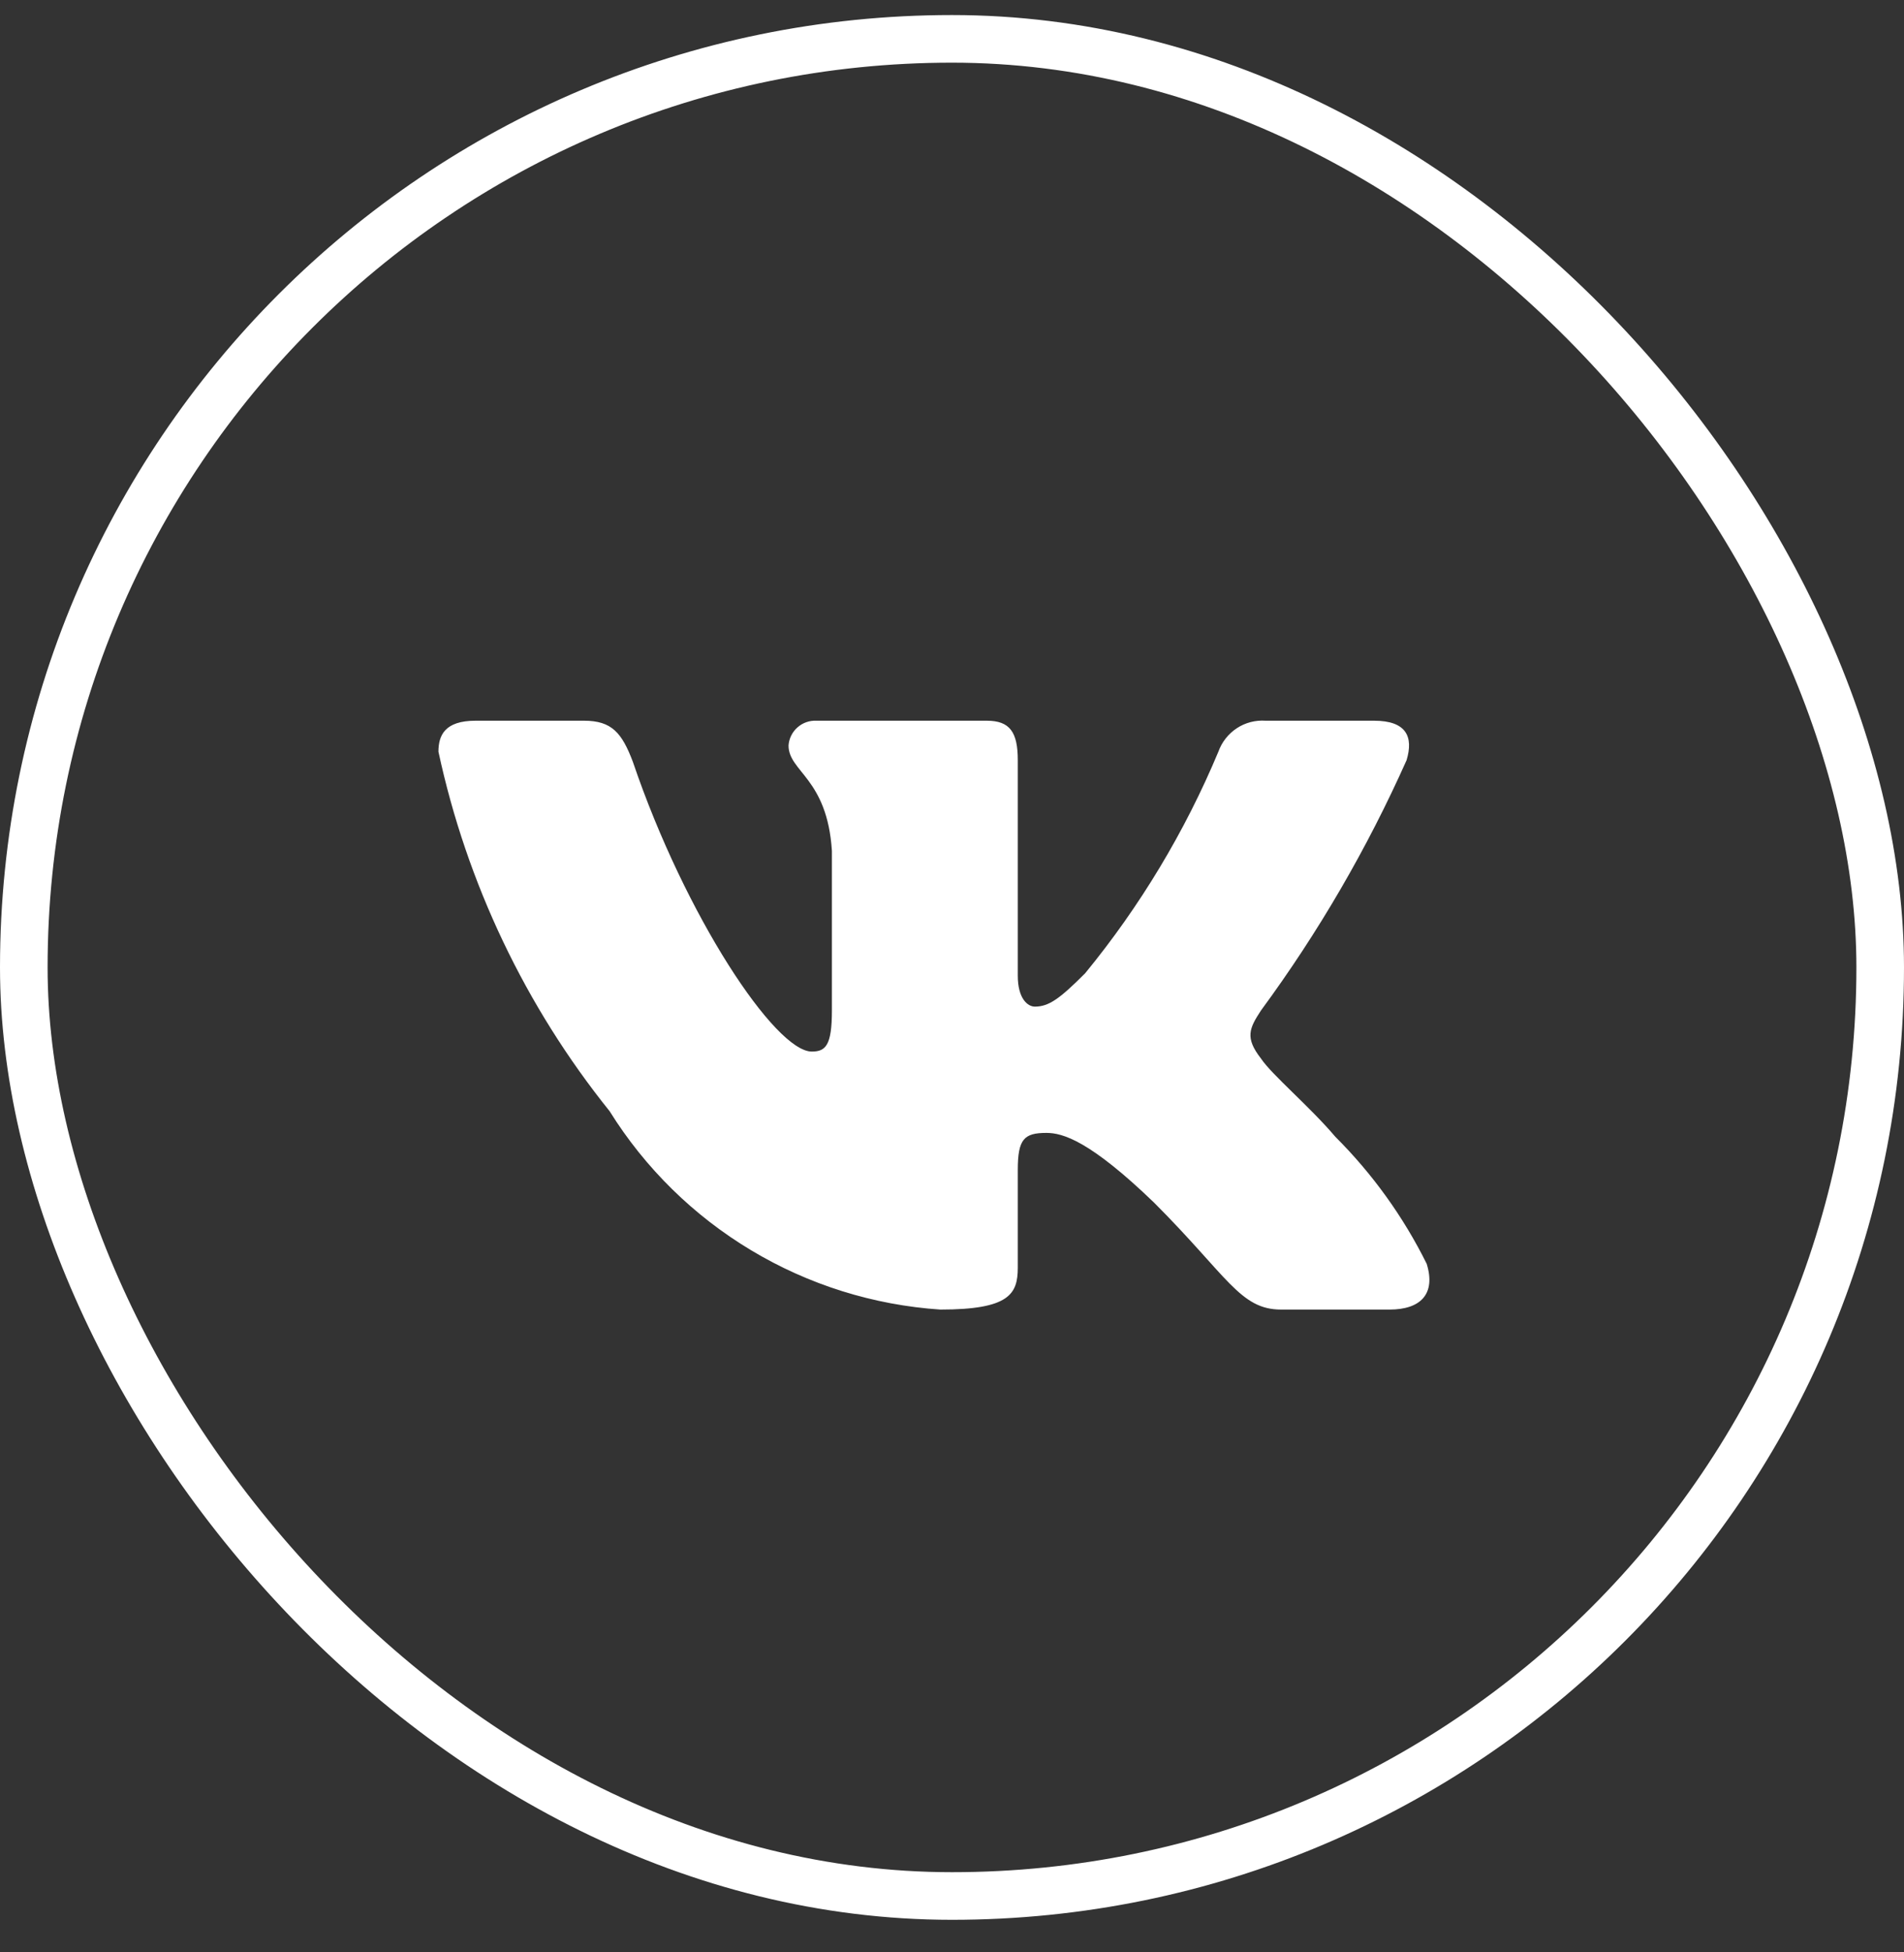 <?xml version="1.0" encoding="UTF-8"?> <svg xmlns="http://www.w3.org/2000/svg" width="40" height="41" viewBox="0 0 40 41" fill="none"><rect x="0" y="0" width="40" height="41" fill="#333333" stroke="none"/><rect x="0.5" y="0.816" width="39" height="39" rx="19.5" stroke="white" stroke-linejoin="round"></rect><path d="M29.192 27.501H26.914C26.052 27.501 25.791 26.801 24.246 25.256C22.895 23.954 22.326 23.791 21.984 23.791C21.512 23.791 21.382 23.921 21.382 24.572V26.622C21.382 27.175 21.203 27.501 19.755 27.501C18.35 27.407 16.987 26.98 15.779 26.255C14.571 25.531 13.552 24.53 12.807 23.335C11.037 21.133 9.806 18.548 9.211 15.786C9.211 15.444 9.341 15.135 9.992 15.135H12.27C12.856 15.135 13.067 15.395 13.295 15.997C14.401 19.251 16.289 22.083 17.054 22.083C17.347 22.083 17.477 21.952 17.477 21.22V17.868C17.379 16.339 16.566 16.209 16.566 15.655C16.576 15.509 16.643 15.373 16.753 15.276C16.862 15.179 17.005 15.128 17.151 15.135H20.731C21.219 15.135 21.382 15.379 21.382 15.964V20.488C21.382 20.976 21.593 21.139 21.74 21.139C22.033 21.139 22.261 20.976 22.797 20.439C23.951 19.032 24.894 17.464 25.596 15.786C25.668 15.584 25.804 15.411 25.983 15.293C26.162 15.175 26.375 15.12 26.589 15.135H28.867C29.55 15.135 29.697 15.476 29.55 15.964C28.721 17.821 27.696 19.583 26.491 21.22C26.247 21.594 26.149 21.79 26.491 22.229C26.719 22.571 27.516 23.238 28.053 23.872C28.834 24.651 29.483 25.553 29.973 26.541C30.168 27.175 29.843 27.501 29.192 27.501Z" fill="white"></path></svg> 